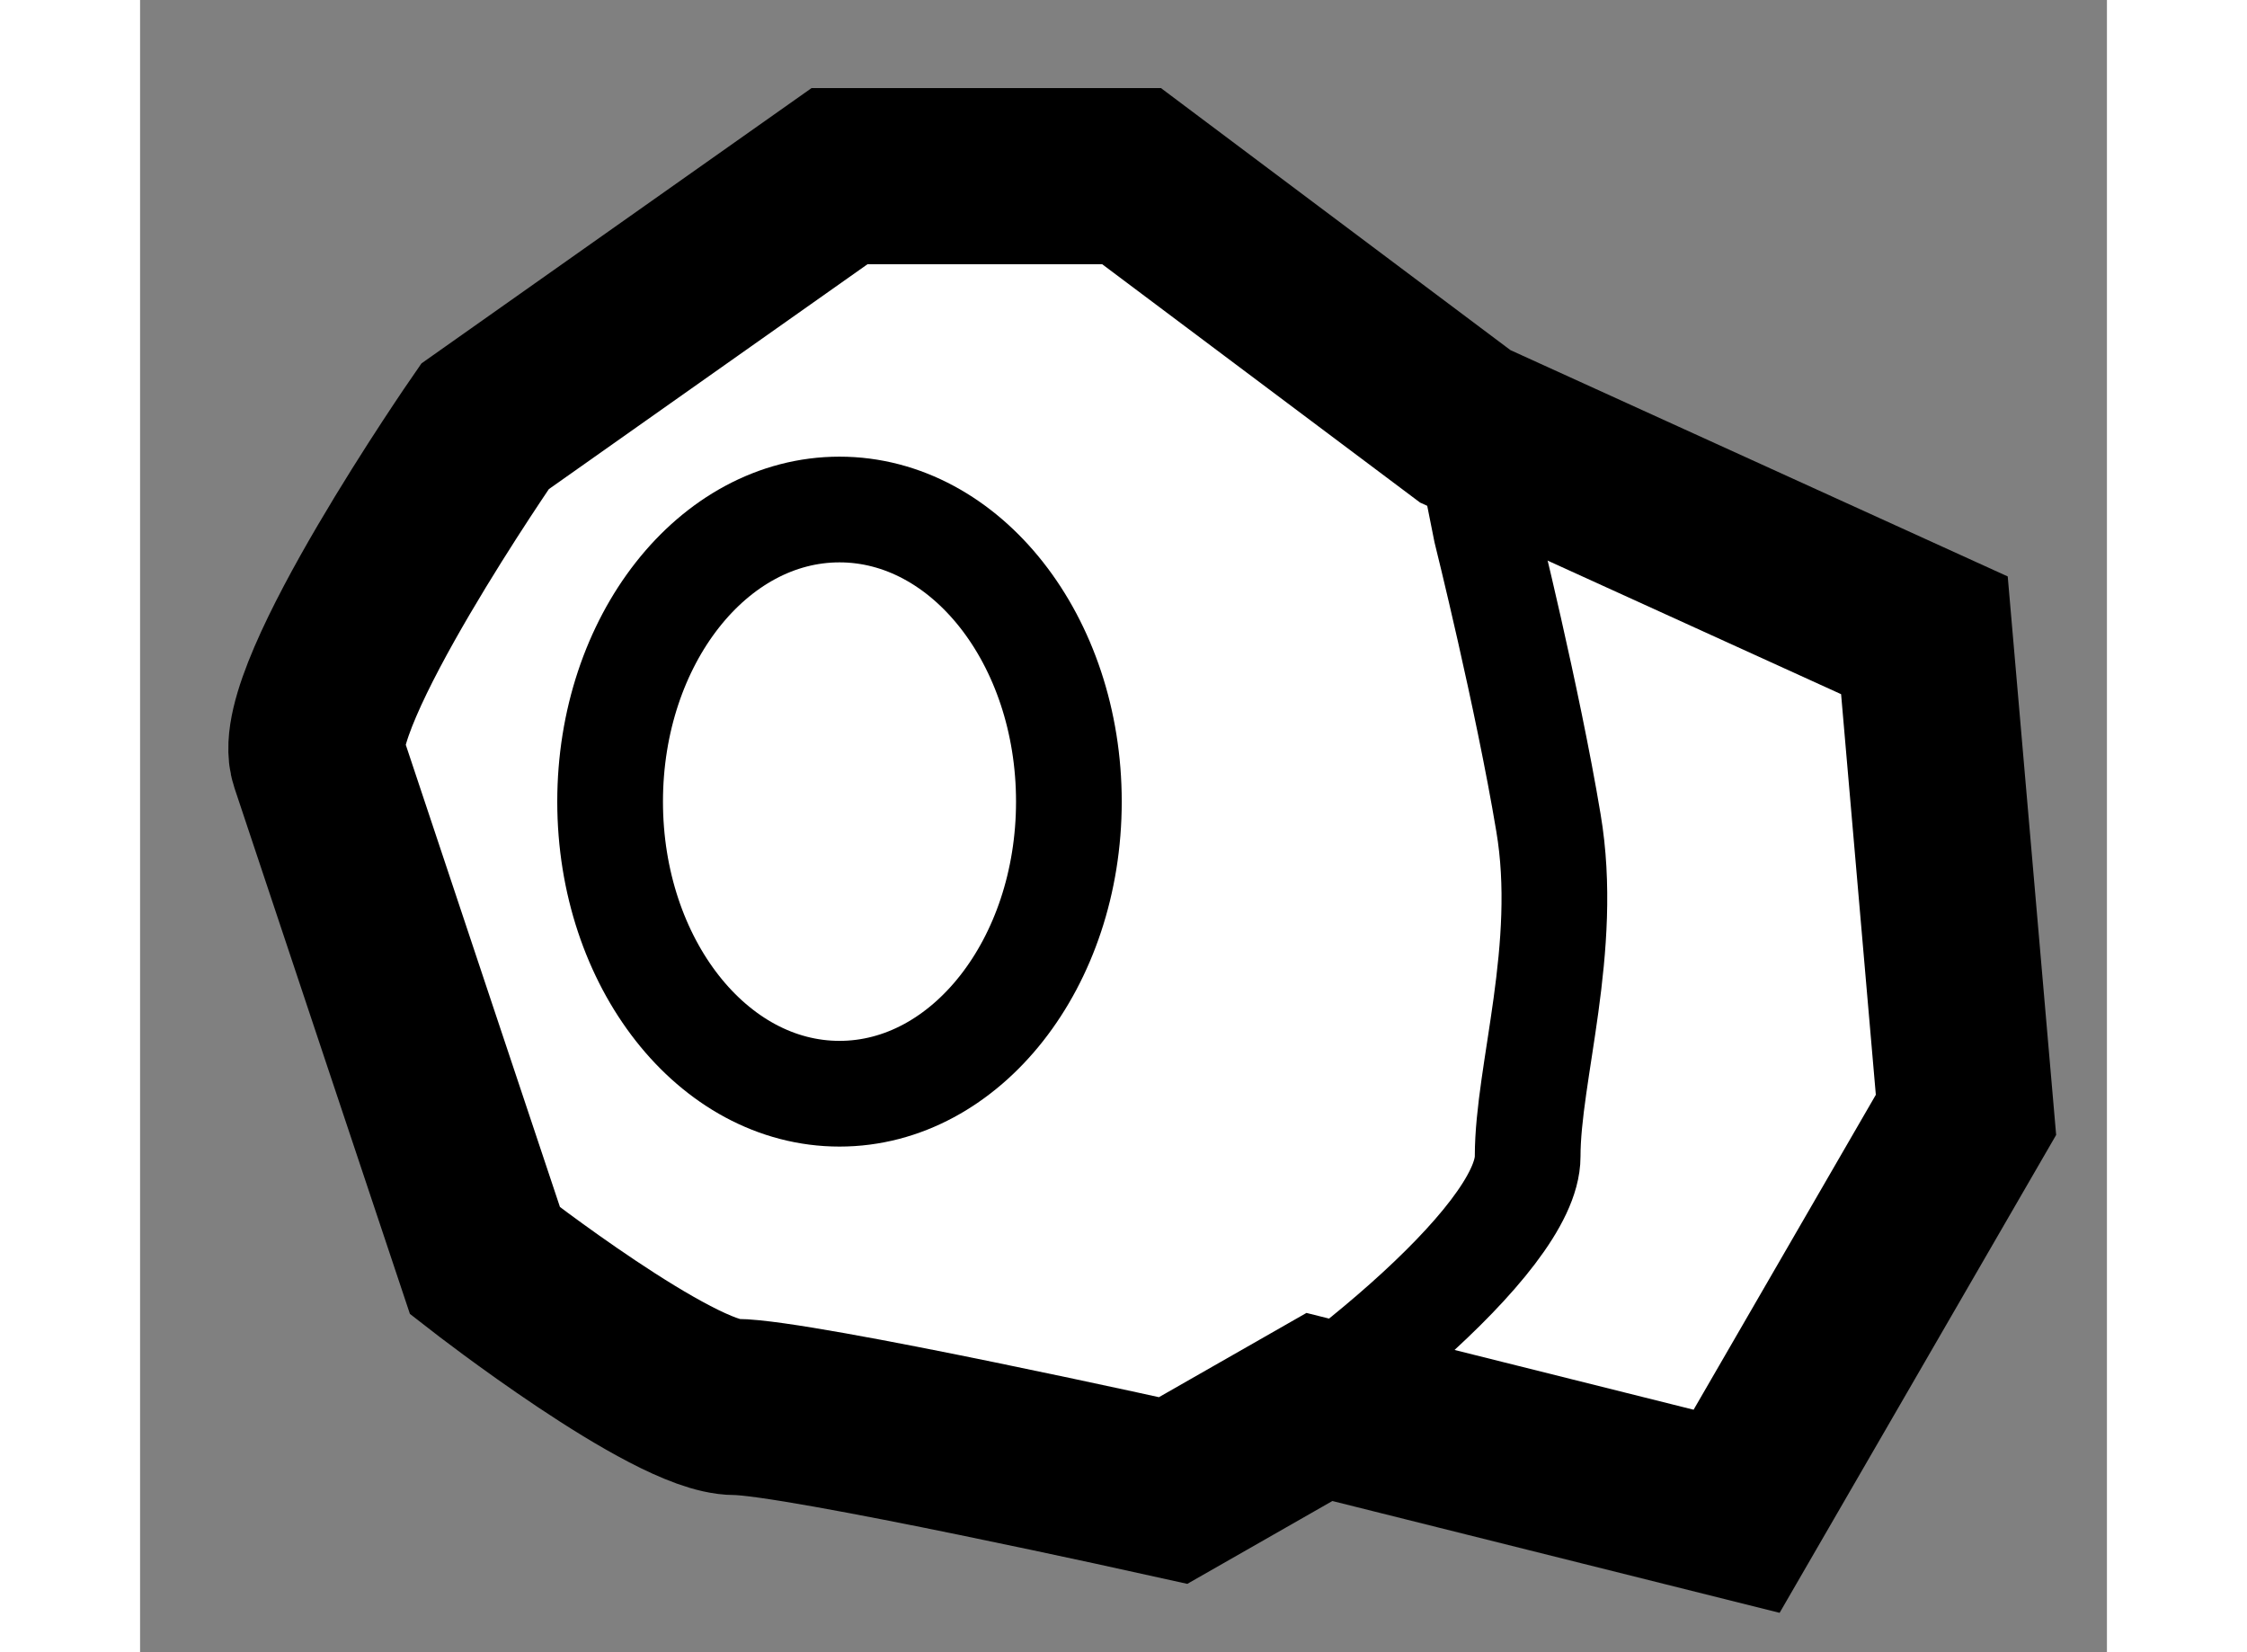 <?xml version="1.0" encoding="utf-8"?>
<!-- Generator: Adobe Illustrator 15.1.0, SVG Export Plug-In . SVG Version: 6.00 Build 0)  -->
<!DOCTYPE svg PUBLIC "-//W3C//DTD SVG 1.1//EN" "http://www.w3.org/Graphics/SVG/1.1/DTD/svg11.dtd">
<svg version="1.1" xmlns="http://www.w3.org/2000/svg" xmlns:xlink="http://www.w3.org/1999/xlink" x="0px" y="0px" width="244.8px"
	 height="180px" viewBox="104.554 25.831 5.582 4.689" enable-background="new 0 0 244.8 180" xml:space="preserve">
	
<rect x="104.554" y="25.831" width="5.582" height="4.689" fill="#808080" stroke="none"/>
	
<g><path fill="#FFFFFF" stroke="#000000" stroke-width="0.5" d="M108.315,27.041l-0.947-0.71h-0.829l-1.006,0.71
			c0,0-0.533,0.77-0.474,0.947c0.059,0.178,0.474,1.421,0.474,1.421s0.533,0.415,0.71,0.415c0.177,0,1.243,0.237,1.243,0.237
			l0.415-0.237l1.184,0.296l0.651-1.125l-0.118-1.361L108.315,27.041z"></path><path fill="none" stroke="#000000" stroke-width="0.3" d="M107.486,30.06c0.415-0.237,1.006-0.71,1.006-0.947
			s0.119-0.592,0.059-0.947c-0.059-0.355-0.177-0.829-0.177-0.829l-0.059-0.296"></path><ellipse fill="none" stroke="#000000" stroke-width="0.3" cx="106.539" cy="28.106" rx="0.651" ry="0.829"></ellipse></g>


</svg>